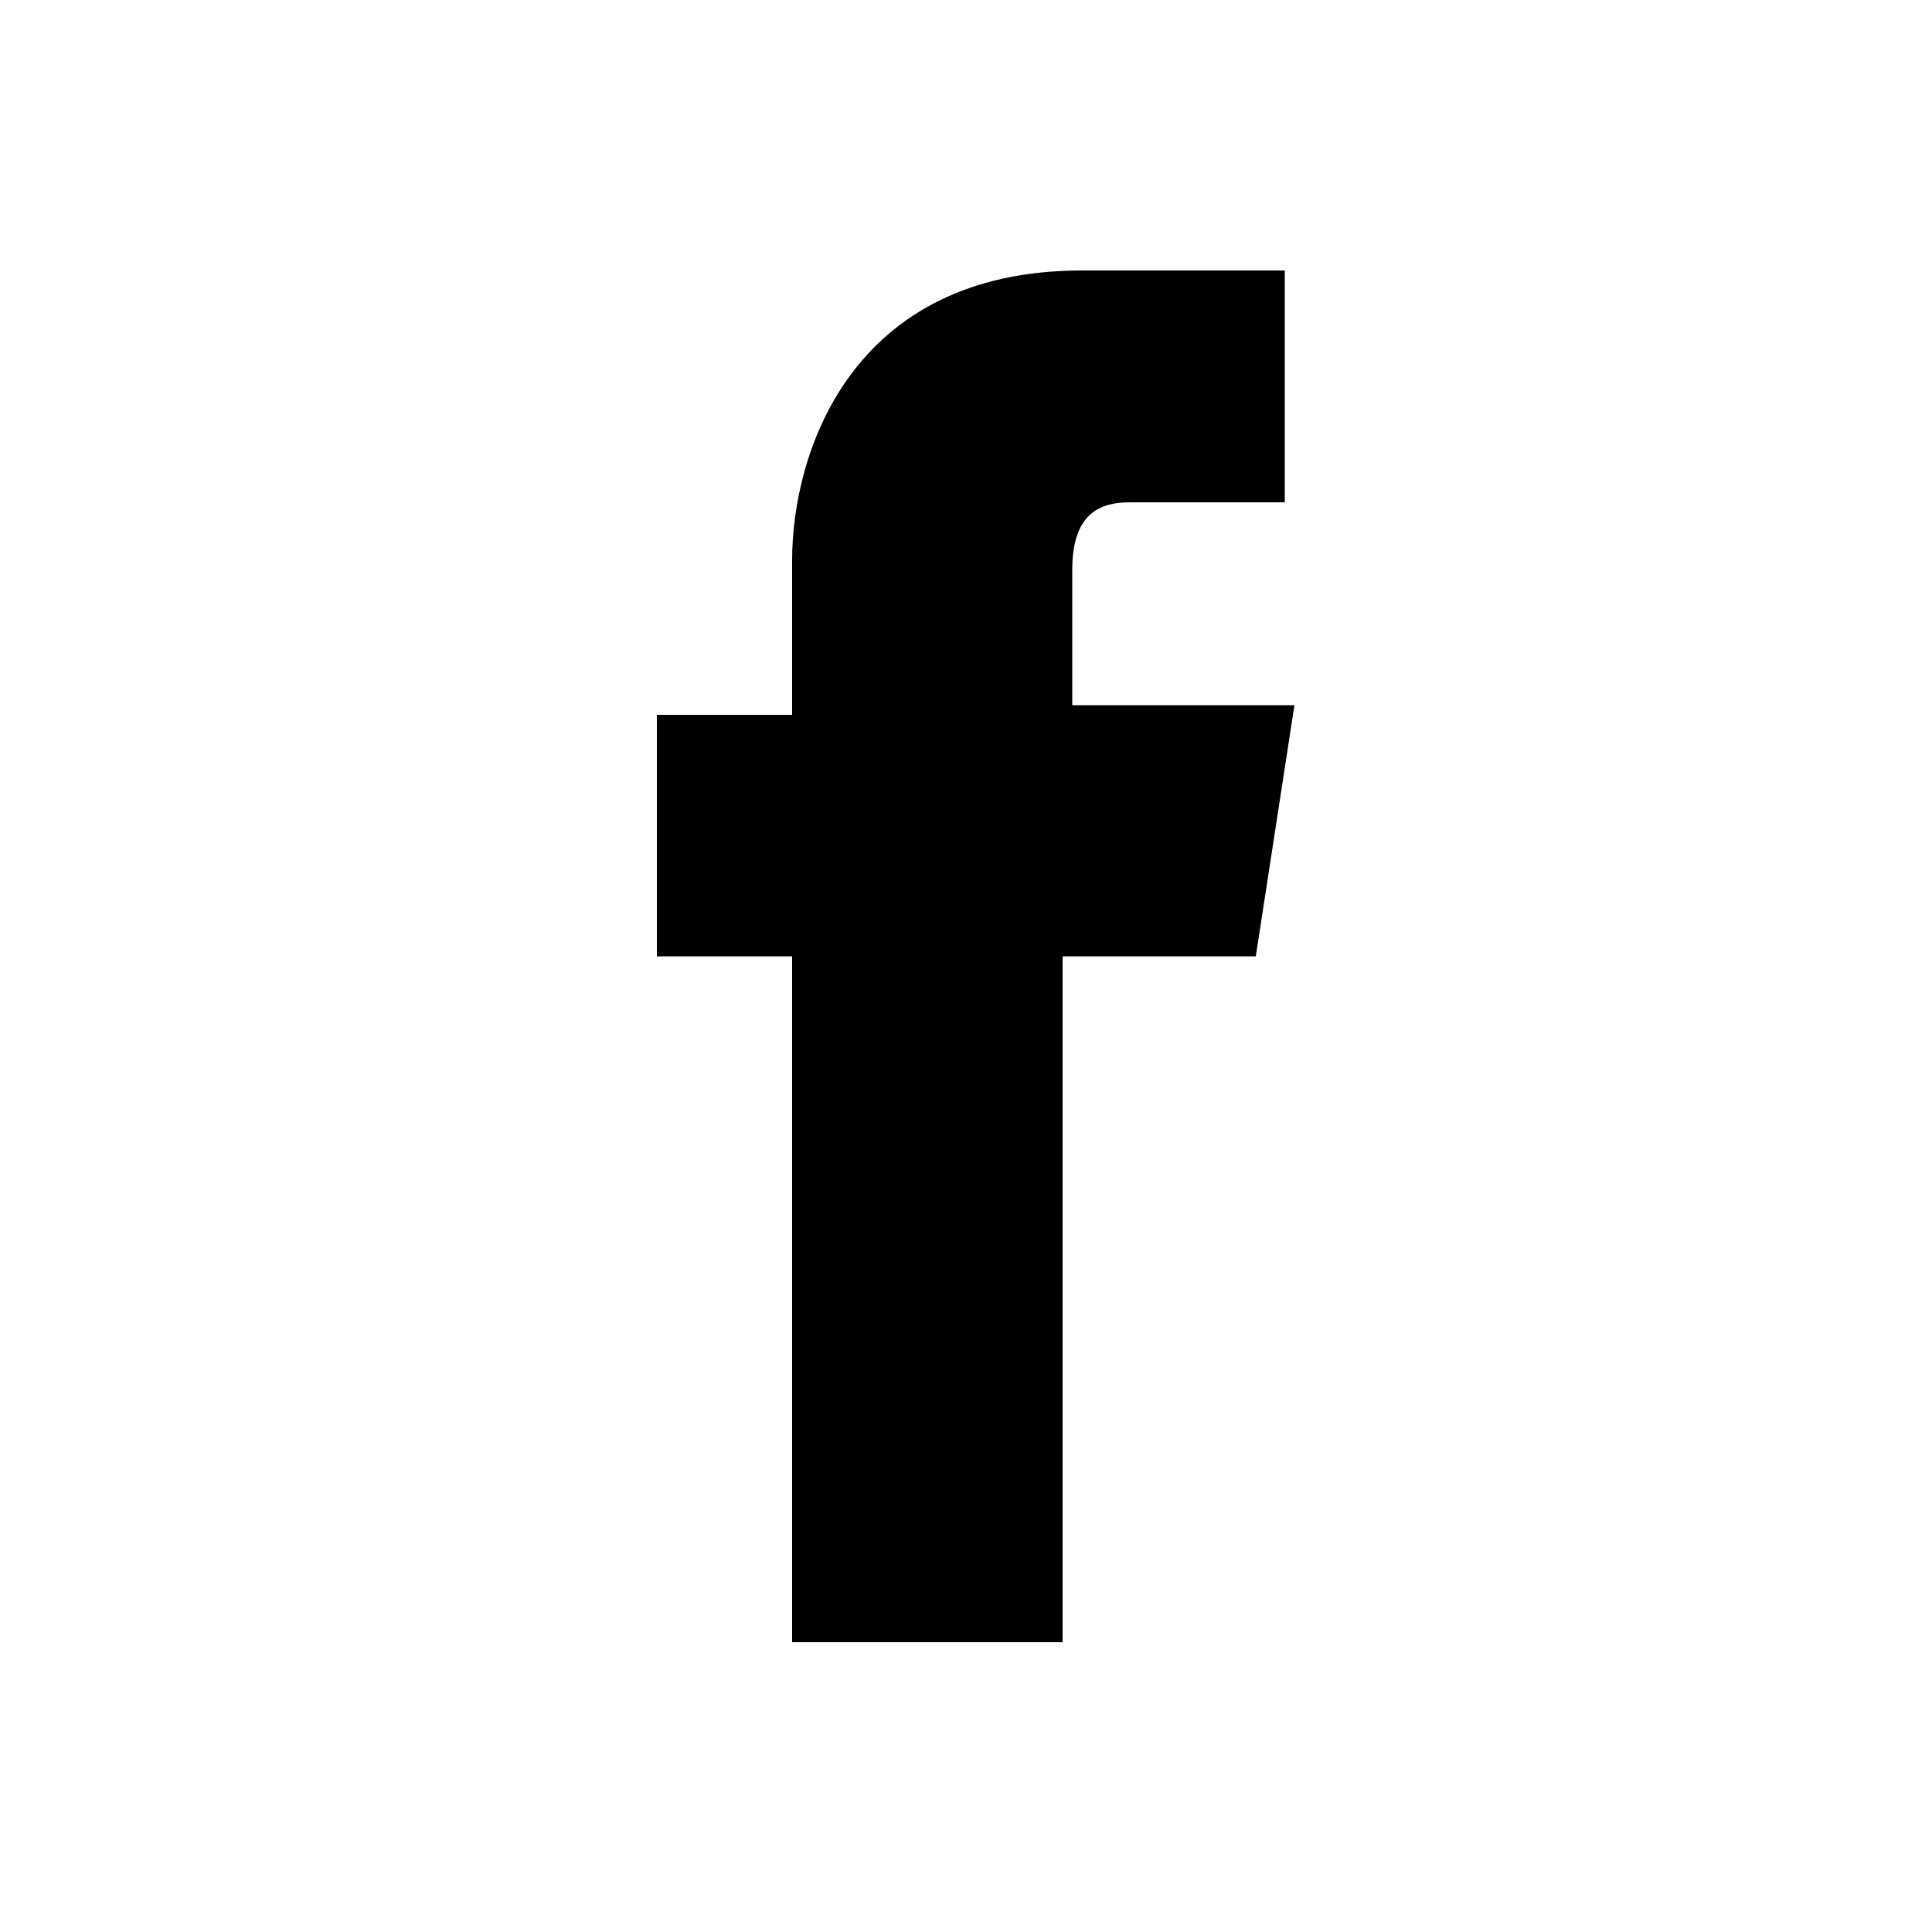 <?xml version="1.0" encoding="utf-8"?>
<!-- Generator: Adobe Illustrator 22.0.0, SVG Export Plug-In . SVG Version: 6.00 Build 0)  -->
<svg version="1.1" id="Layer_1" xmlns="http://www.w3.org/2000/svg" xmlns:xlink="http://www.w3.org/1999/xlink" x="0px" y="0px"
	 width="20px" height="20px" viewBox="0 0 20 20" style="enable-background:new 0 0 20 20;" xml:space="preserve">
<path d="M13,9.9h-2c0,3.1,0,7.1,0,7.1H8.2c0,0,0-3.8,0-7.1H6.8V7.4h1.4V5.8c0-1.1,0.6-3,3-3h2.1v2.4c0,0-1.3,0-1.6,0
	c-0.3,0-0.6,0.1-0.6,0.7v1.4h2.3L13,9.9z"/>
</svg>
